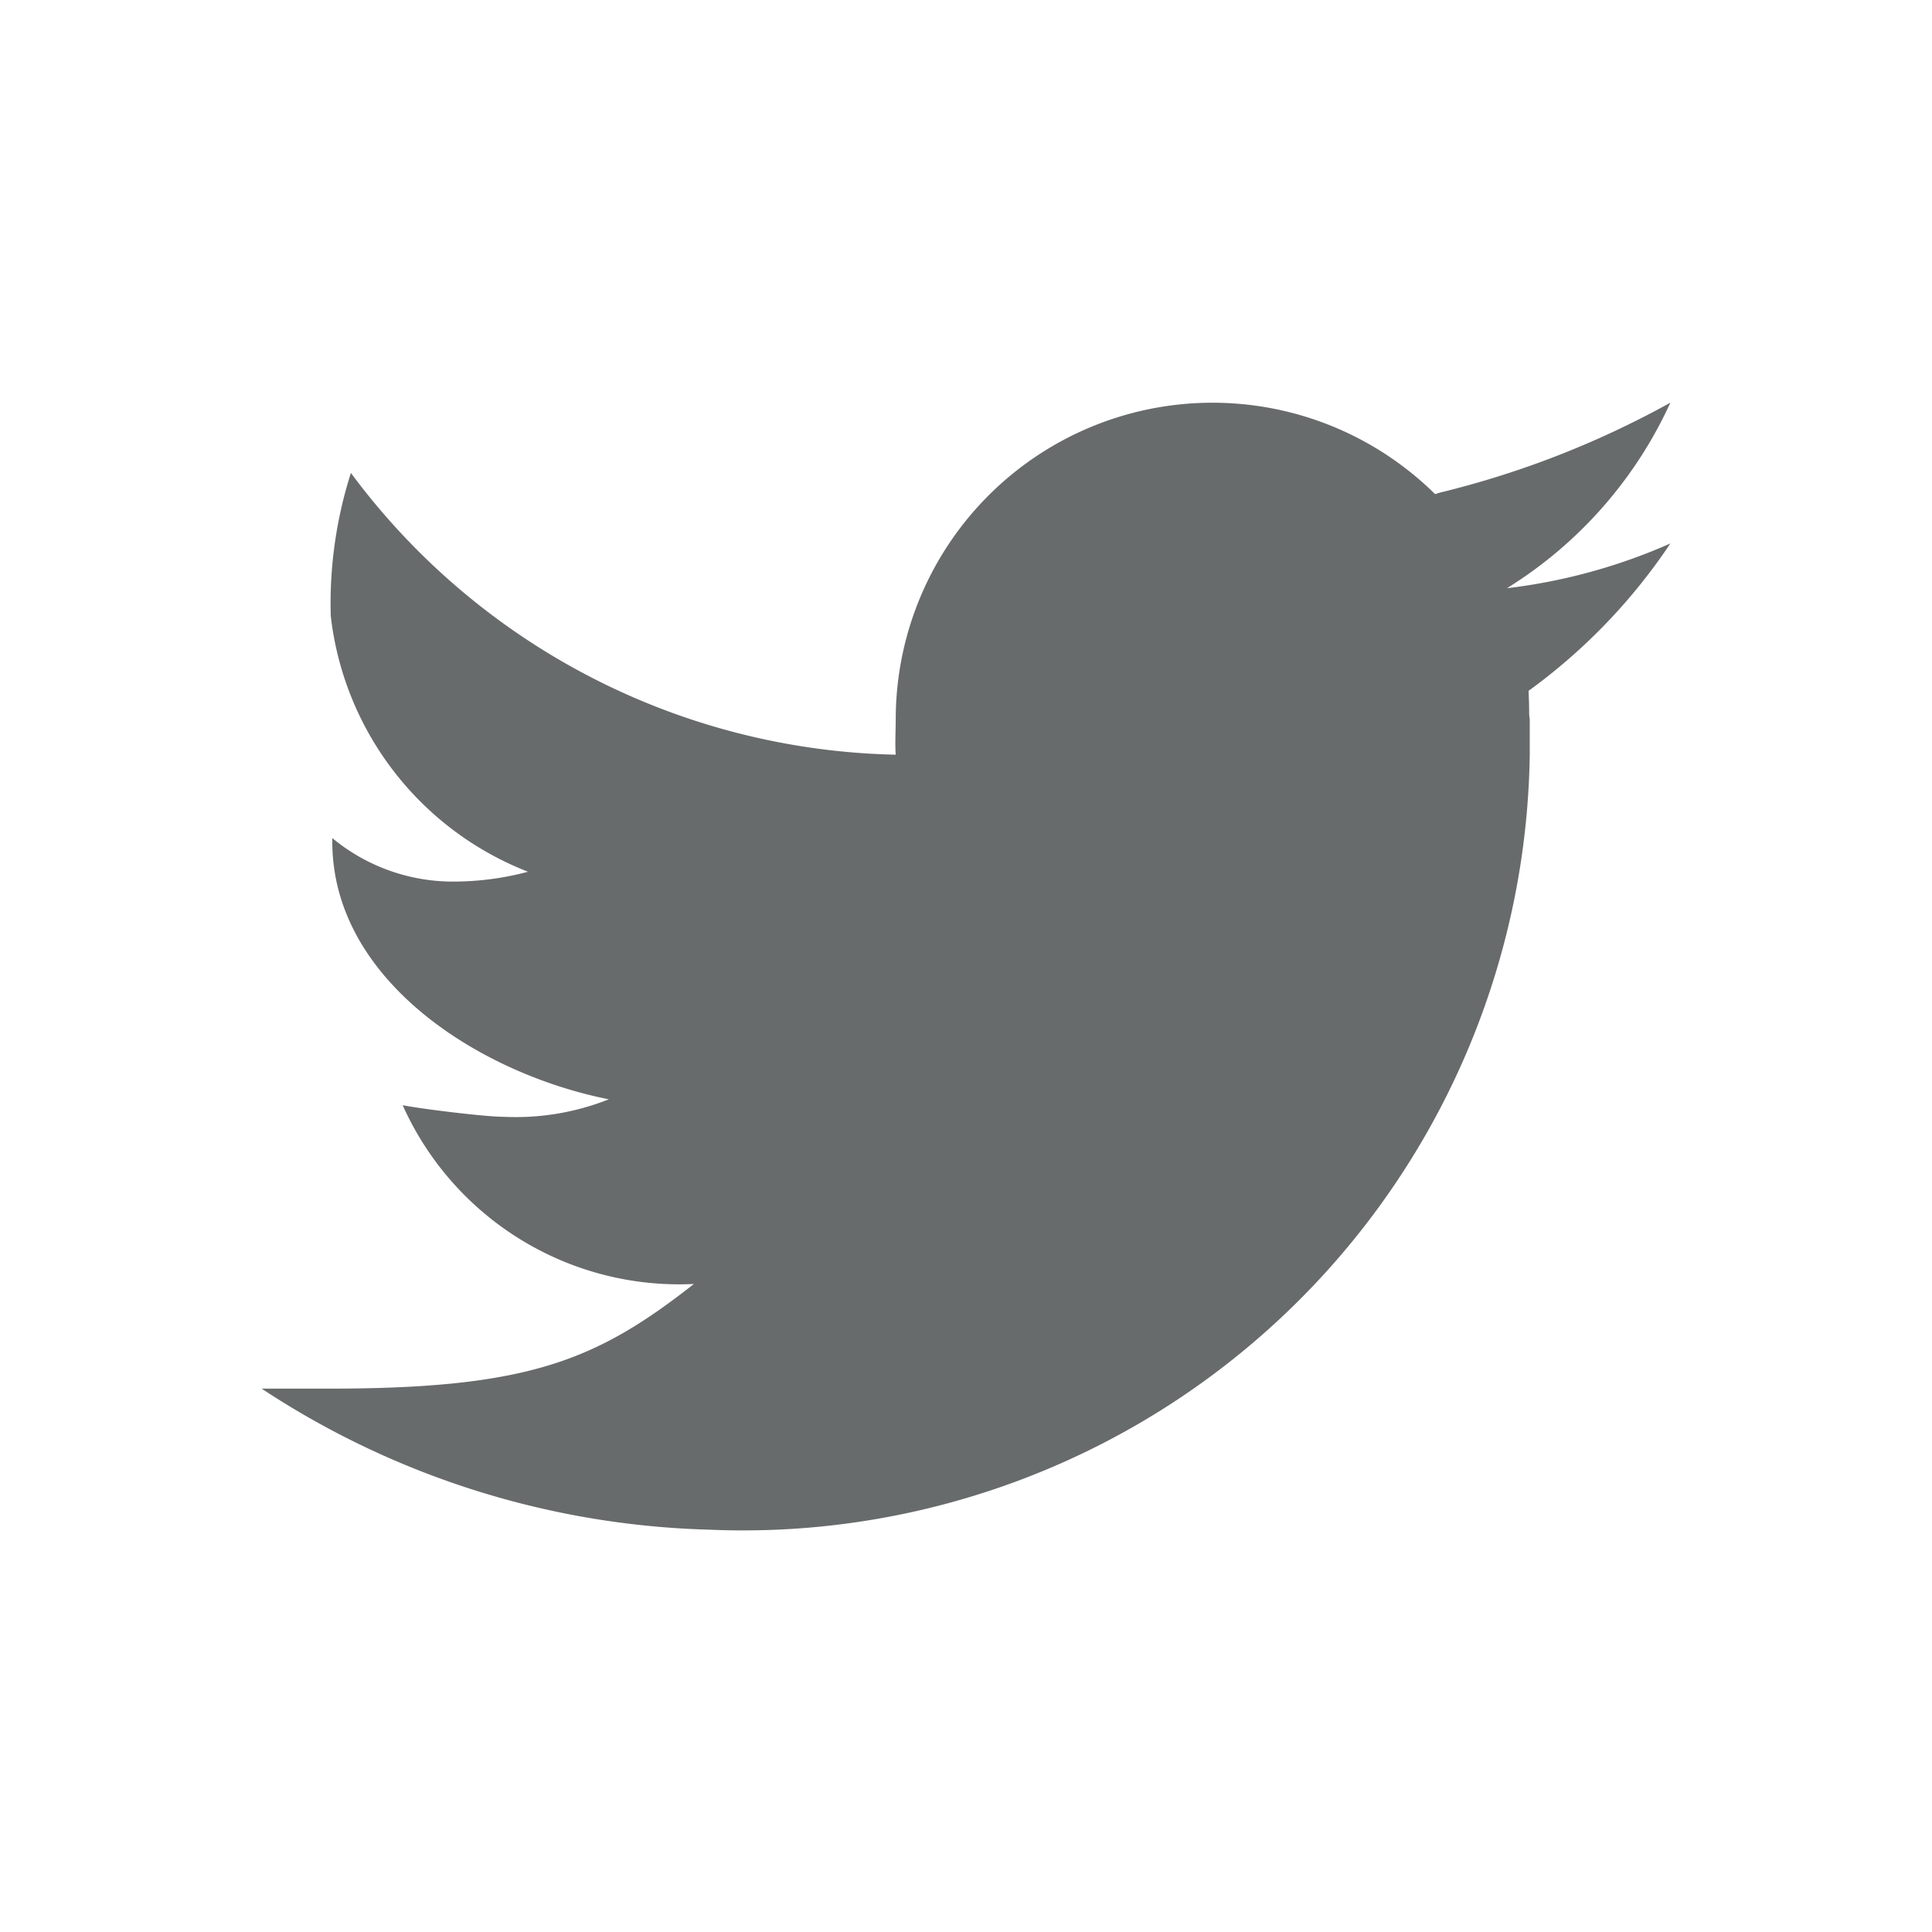 <svg id="Twitter_dark_bg" data-name="Twitter dark bg" xmlns="http://www.w3.org/2000/svg" width="24" height="24" viewBox="0 0 24 24">
  <defs>
    <style>
      .cls-1 {
        fill: rgba(255,255,255,0);
      }

      .cls-2 {
        fill: #686b6b;
      }
    </style>
  </defs>
  <path id="Path_4148" data-name="Path 4148" class="cls-1" d="M5,0H19a5,5,0,0,1,5,5V19a5,5,0,0,1-5,5H5a5,5,0,0,1-5-5V5A5,5,0,0,1,5,0Z"/>
  <path id="icons8-twitter" class="cls-2" d="M19.5,4a11.513,11.513,0,0,1-2.857,1.116c-.024.006-.043.014-.066.02a3.935,3.935,0,0,0-6.7,2.8c0,.115-.01.325,0,.437a8.649,8.649,0,0,1-6.768-3.5,5.328,5.328,0,0,0-.25,1.778,3.884,3.884,0,0,0,2.45,3.176,3.586,3.586,0,0,1-.892.122,2.35,2.35,0,0,1-1.539-.54v.045c0,1.713,1.818,2.879,3.435,3.2A3.135,3.135,0,0,1,5,12.871c-.227,0-1.032-.1-1.248-.144a3.763,3.763,0,0,0,3.618,2.221c-1.209.948-2.048,1.3-4.524,1.3H2A10.606,10.606,0,0,0,7.553,18a9.774,9.774,0,0,0,10.2-9.625c0-.075,0-.233,0-.391,0-.016,0-.031,0-.046s-.007-.046-.007-.07c0-.119-.005-.23-.008-.288A7.19,7.19,0,0,0,19.5,5.749a7.061,7.061,0,0,1-2.03.556A5.3,5.3,0,0,0,19.5,4Z" transform="translate(1.25 1.002)"/>
</svg>
